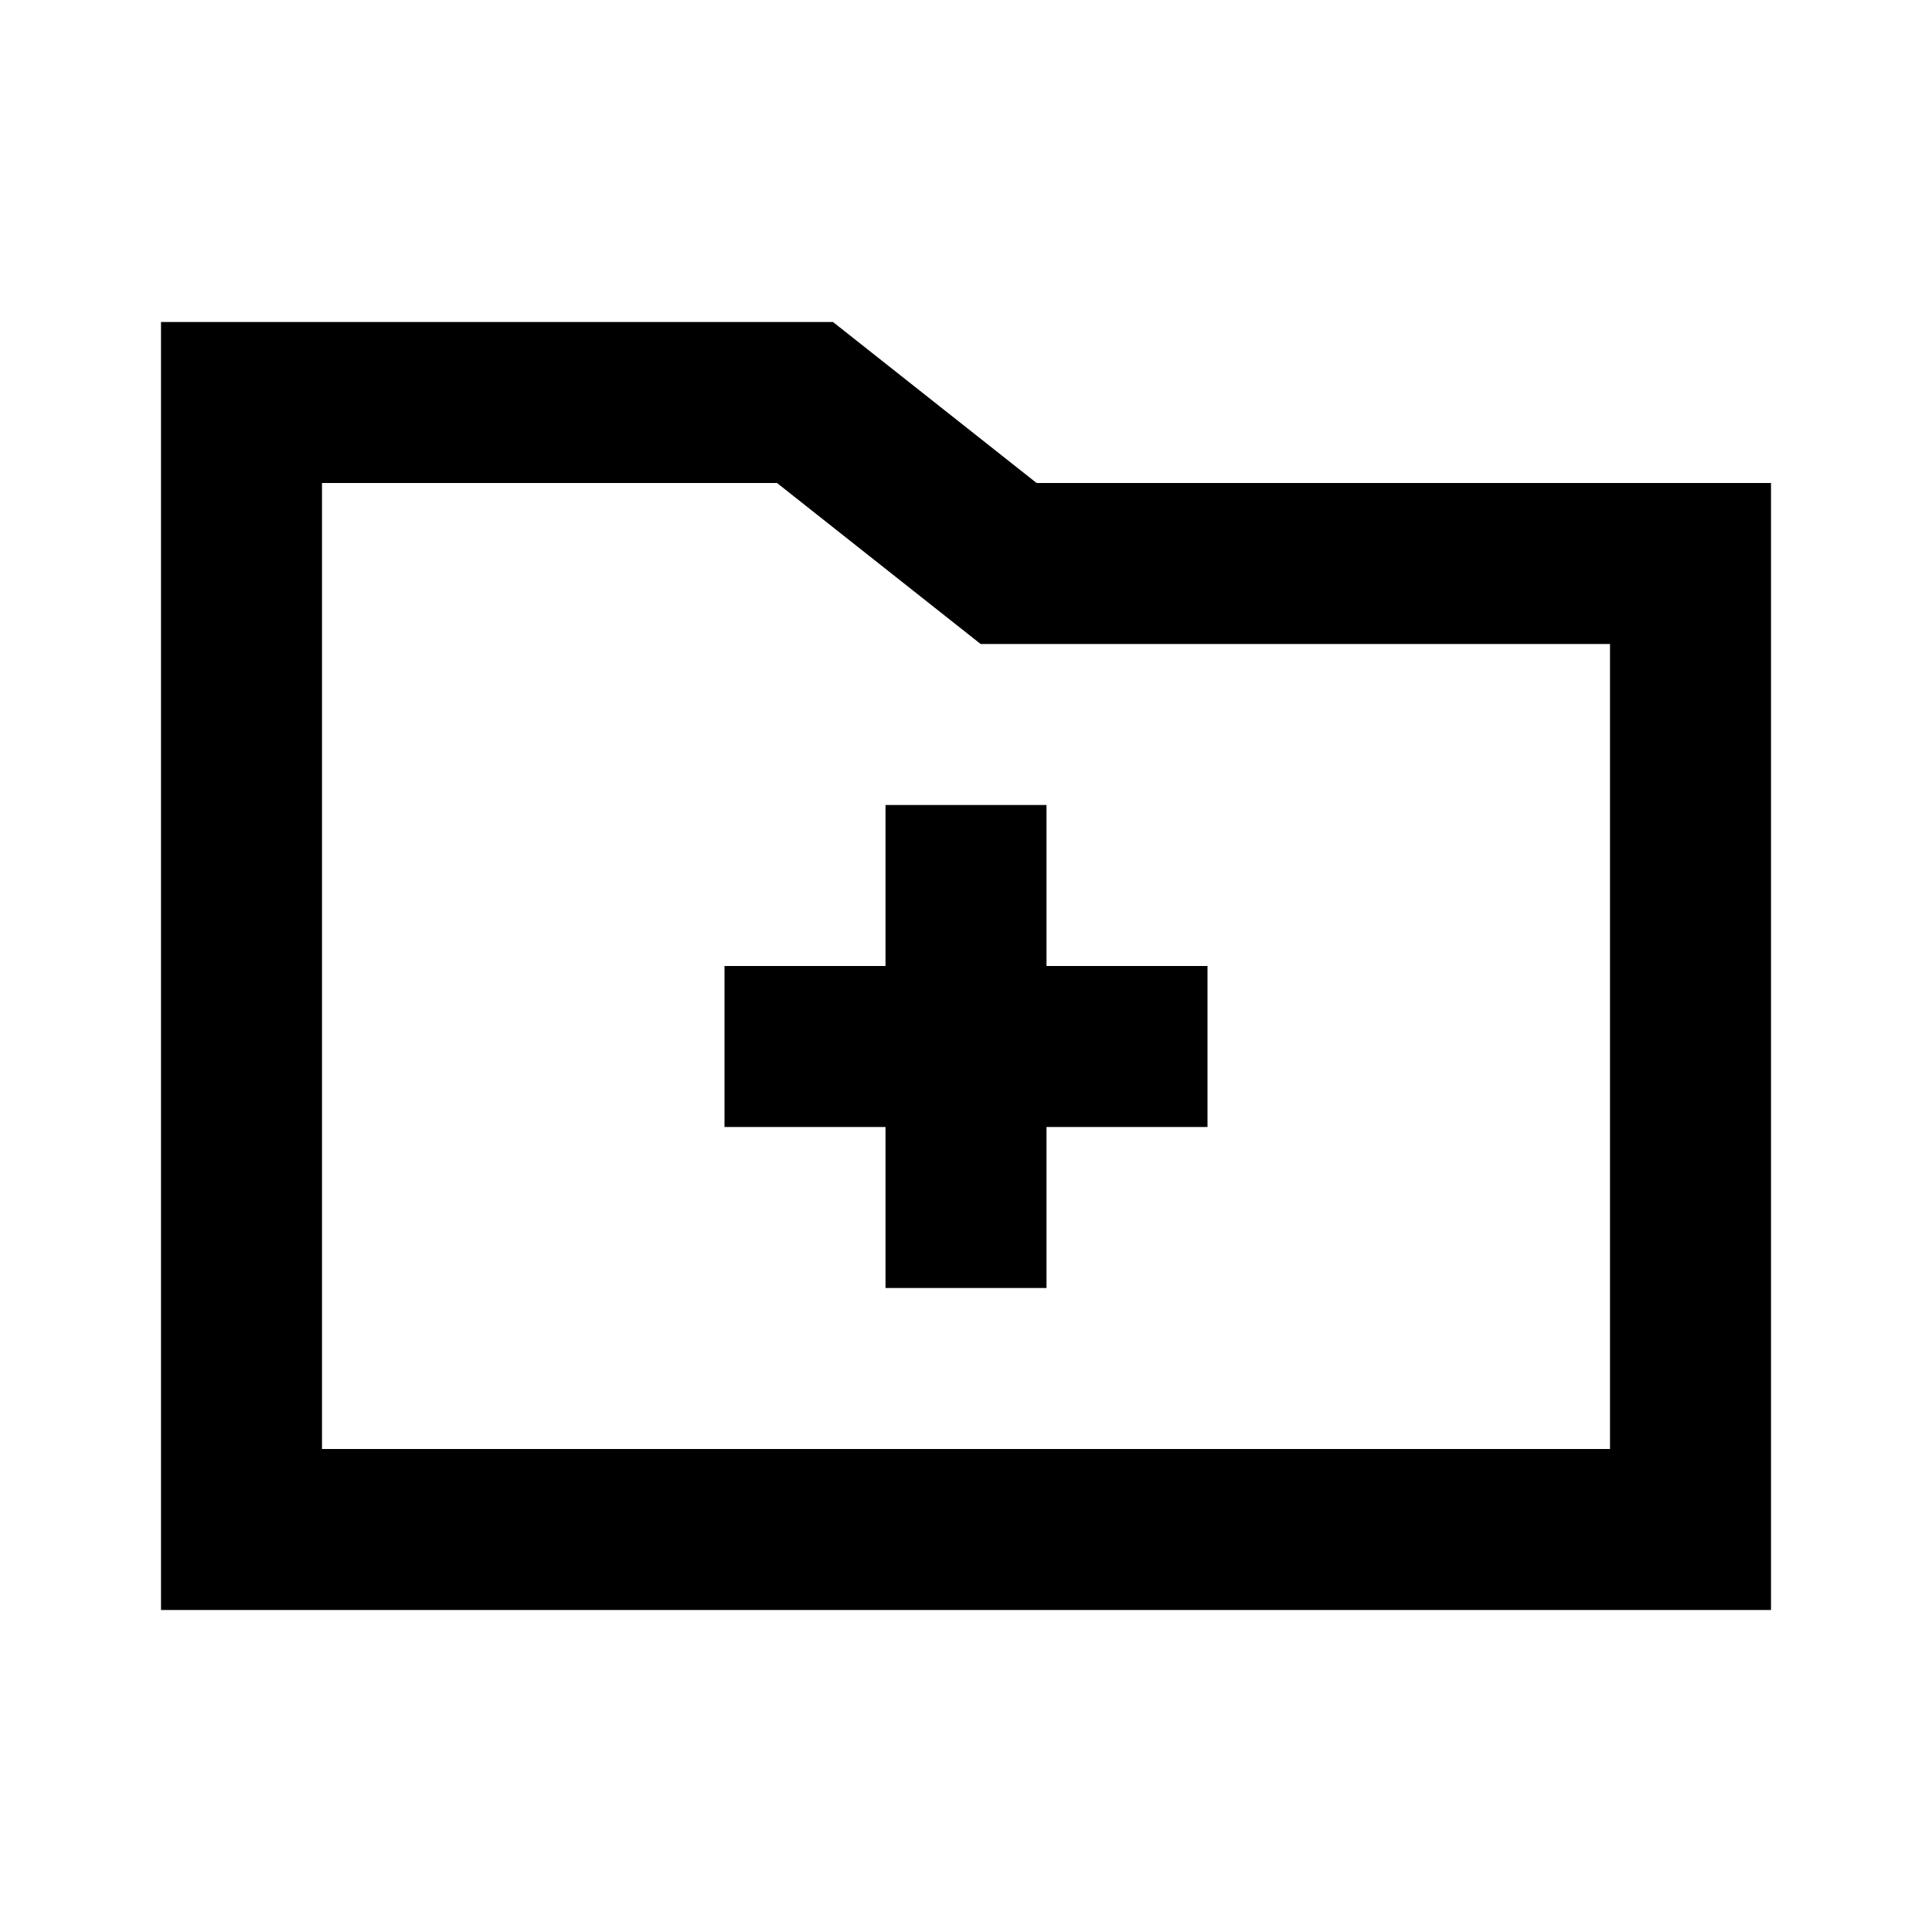 <?xml version="1.0" encoding="UTF-8"?>
<!-- Скачано с сайта svg4.ru / Downloaded from svg4.ru -->
<svg width="800px" height="800px" viewBox="0 0 512 512" version="1.1" xmlns="http://www.w3.org/2000/svg" xmlns:xlink="http://www.w3.org/1999/xlink">
    <title>folder-new</title>
    <g id="Page-1" stroke="none" stroke-width="1" fill="none" fill-rule="evenodd">
        <g id="Shape" fill="#000000" transform="translate(42.667, 85.333)">
            <path d="M234.667,128 L234.667,170.667 L277.333,170.667 L277.333,213.333 L234.667,213.333 L234.667,256 L192,256 L192,213.333 L149.333,213.333 L149.333,170.667 L192,170.667 L192,128 L234.667,128 Z M426.667,42.667 L426.667,341.333 L3.55271368e-14,341.333 L3.55271368e-14,1.42108547e-14 L178.083,1.42108547e-14 L232.042,42.667 L426.667,42.667 Z M384,85.333 L217.208,85.333 L163.25,42.667 L42.667,42.667 L42.667,298.667 L384,298.667 L384,85.333 Z">

</path>
        </g>
    </g>
</svg>